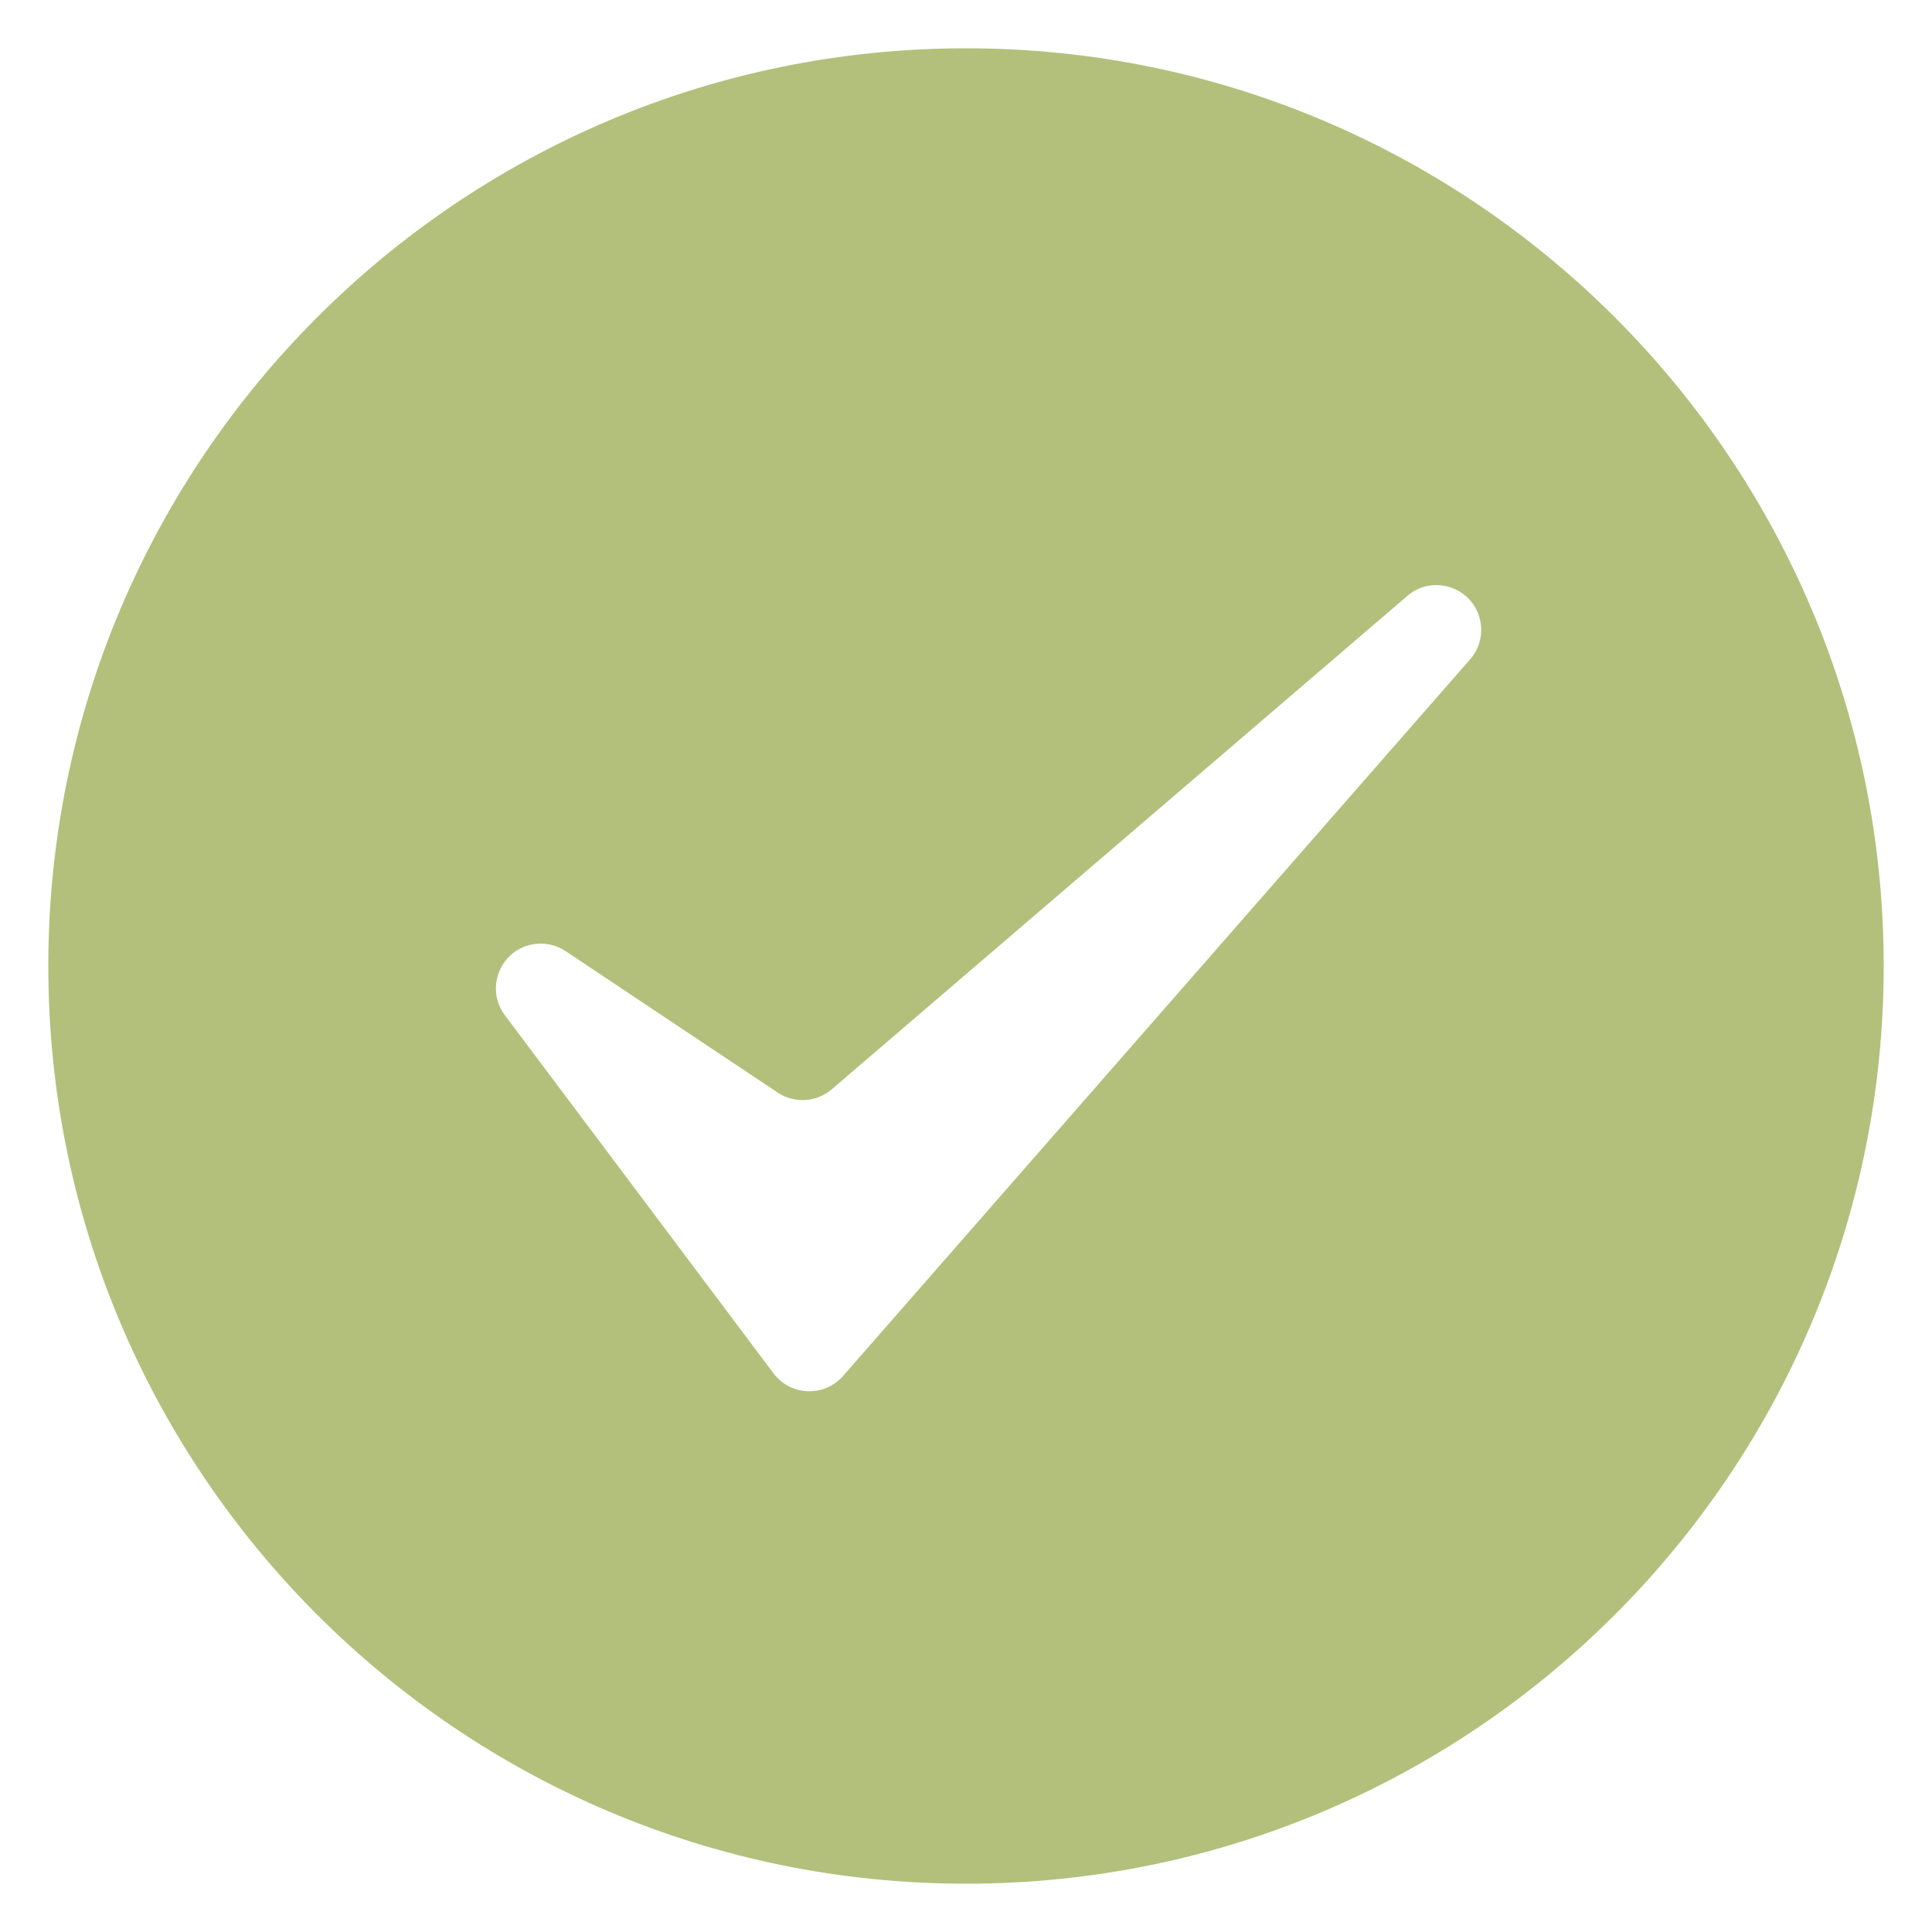 <?xml version="1.0" encoding="UTF-8"?> <svg xmlns="http://www.w3.org/2000/svg" viewBox="0 0 100.00 100.00" data-guides="{&quot;vertical&quot;:[],&quot;horizontal&quot;:[]}"><path fill="#b2c07b" stroke="none" fill-opacity="1" stroke-width="1" stroke-opacity="1" clip-rule="evenodd" color="rgb(51, 51, 51)" fill-rule="evenodd" data-original="#192d75" class="" id="tSvg123af19abf7" title="Path 1" d="M50 2.5C76.215 2.5 97.5 23.785 97.5 50C97.5 76.215 76.215 97.5 50 97.5C23.785 97.5 2.5 76.215 2.5 50C2.5 23.785 23.785 2.5 50 2.5ZM29.274 49.23C32.934 51.671 36.594 54.112 40.254 56.553C41.119 57.127 42.26 57.058 43.049 56.383C52.973 47.876 62.897 39.37 72.821 30.863C74.16 29.686 76.271 30.4 76.621 32.149C76.764 32.864 76.561 33.606 76.074 34.149C65.261 46.507 54.448 58.864 43.635 71.222C42.664 72.328 40.921 72.262 40.037 71.085C35.403 64.907 30.768 58.728 26.134 52.55C25.063 51.124 25.937 49.073 27.708 48.858C28.258 48.791 28.813 48.924 29.274 49.23Z"></path><defs></defs></svg> 